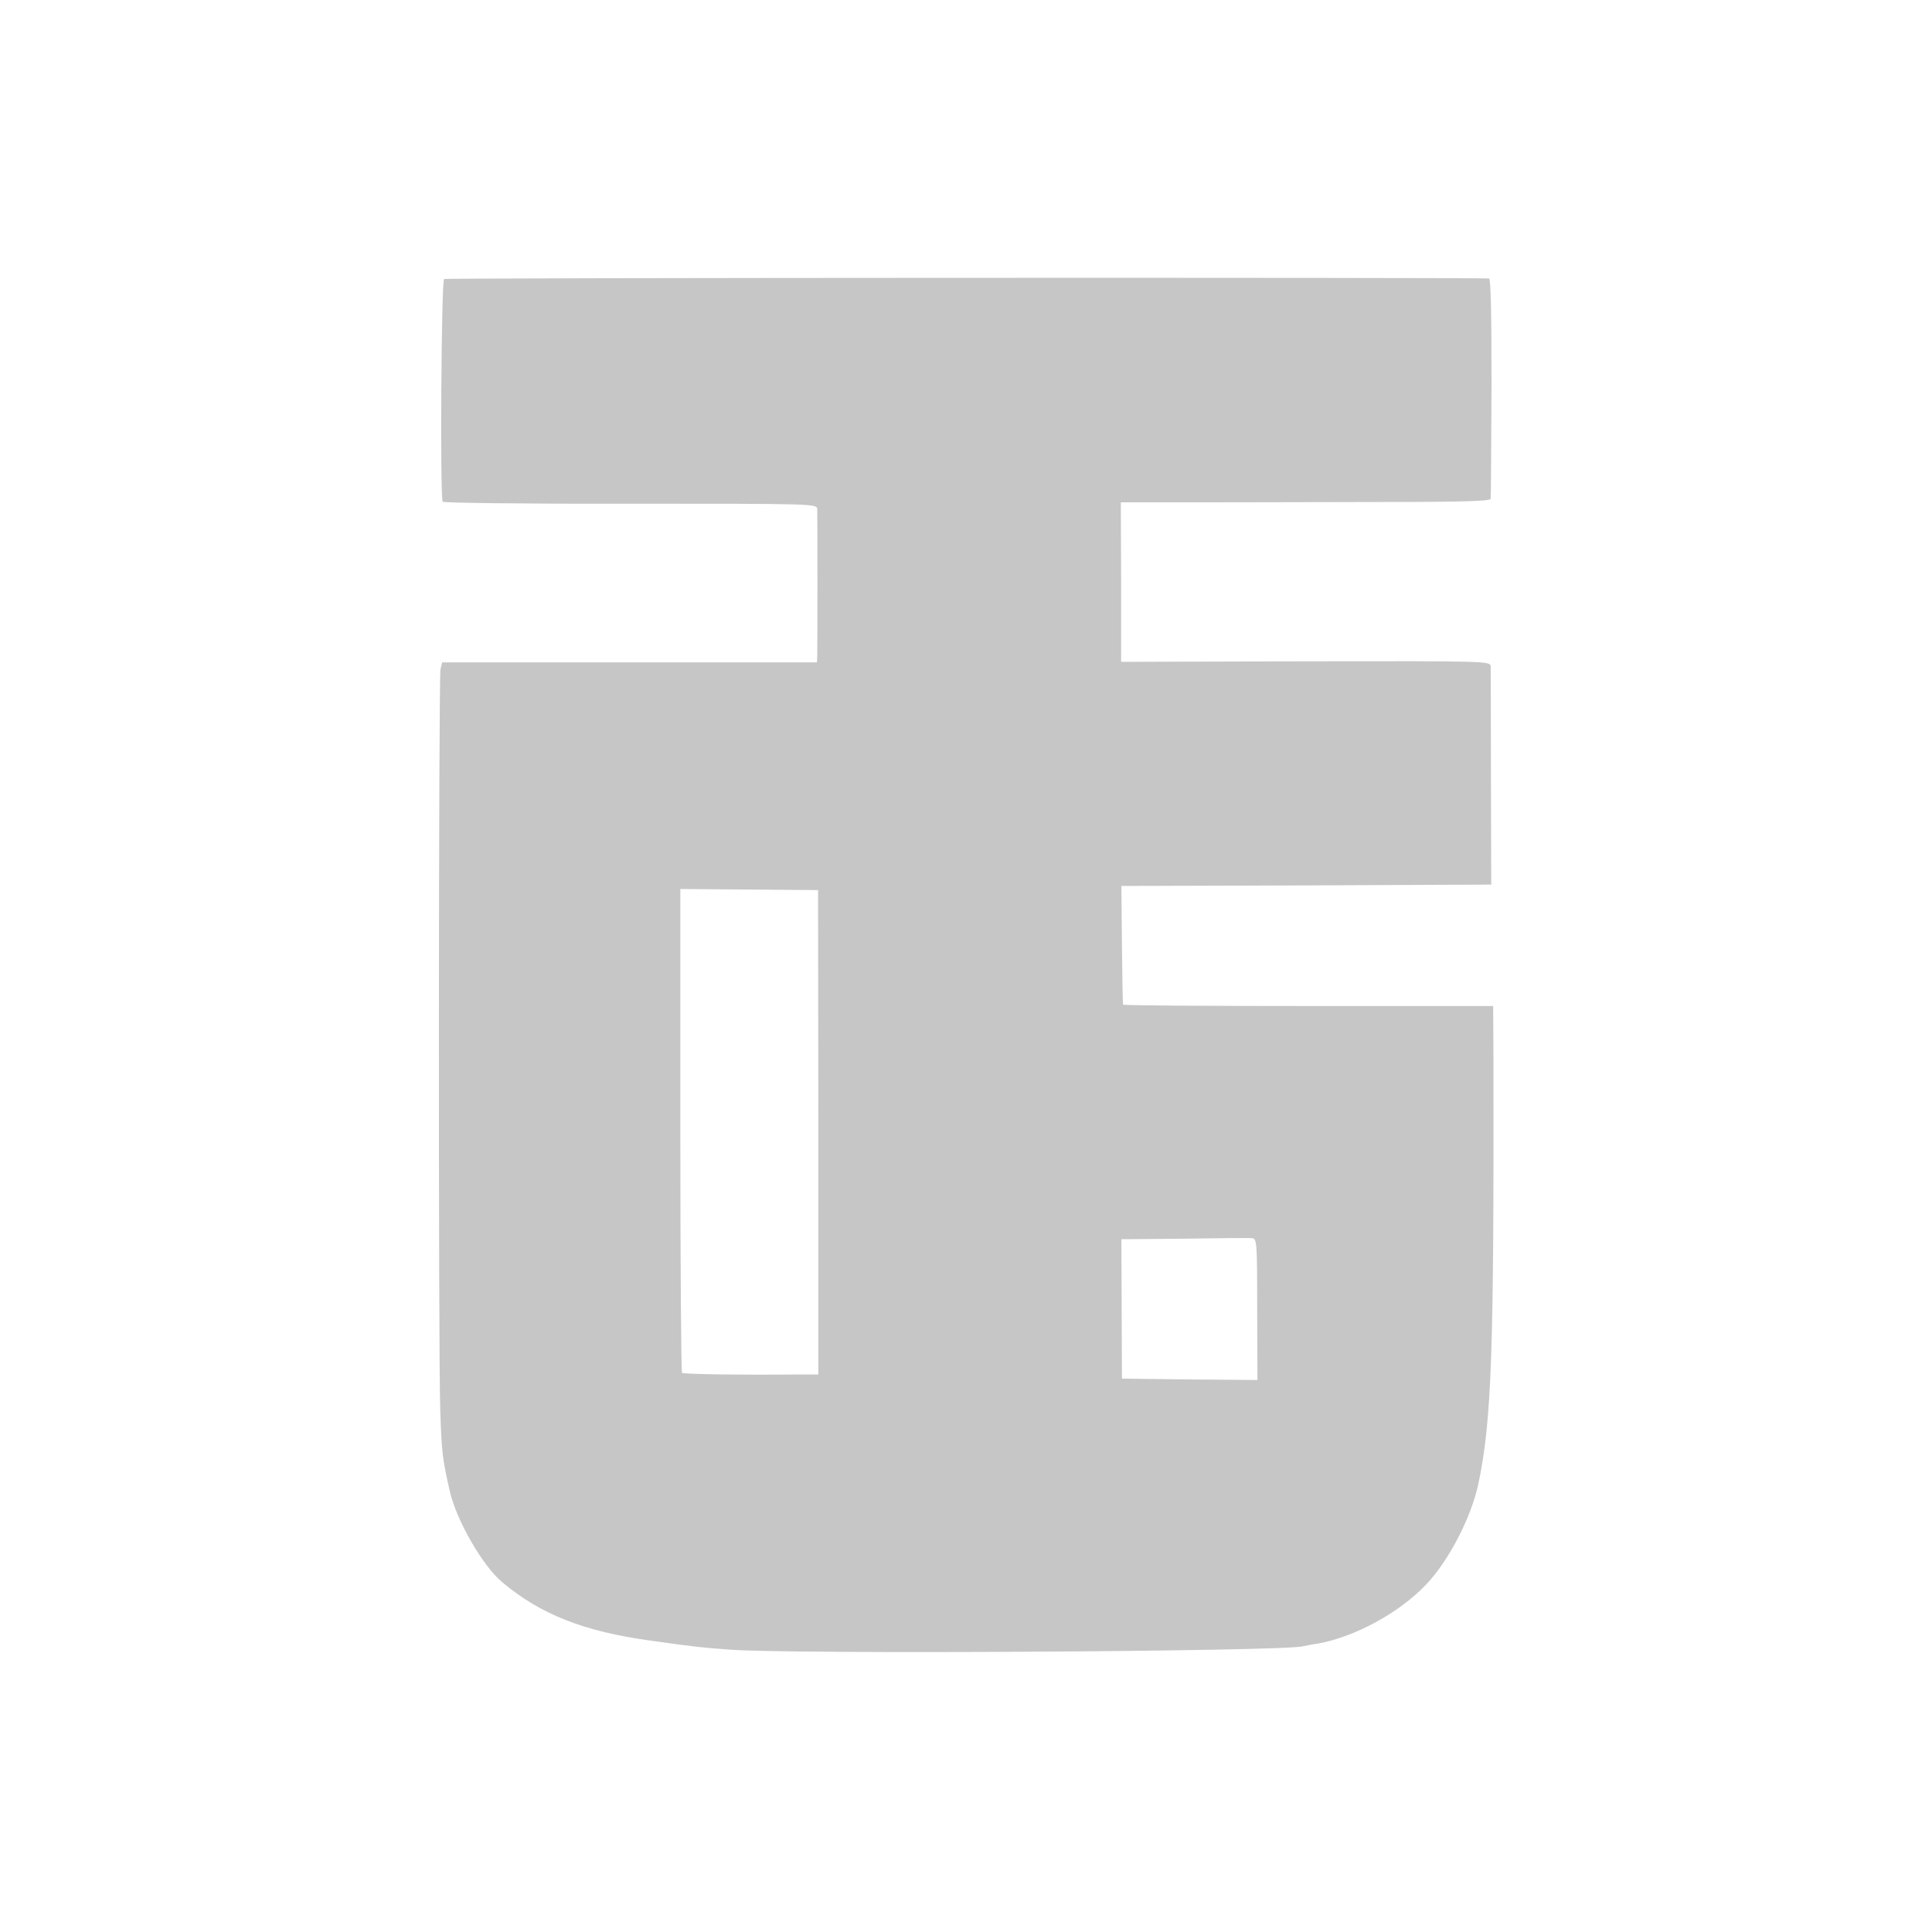 <?xml version="1.0" encoding="utf-8"?>
<!-- Generator: Adobe Illustrator 23.0.4, SVG Export Plug-In . SVG Version: 6.00 Build 0)  -->
<svg version="1.1" id="Layer_1" xmlns="http://www.w3.org/2000/svg" xmlns:xlink="http://www.w3.org/1999/xlink" x="0px" y="0px"
	 viewBox="0 0 700 700" style="enable-background:new 0 0 700 700;" xml:space="preserve">
<style type="text/css">
	.st0{fill:#C6C6C6;}
</style>
<g transform="translate(0,700) scale(0.1,-0.1)">
	<path class="st0" d="M1609,5989c-10-6-15-792-5-807c2-4,309-8,680-7c669,0,676,0,677-20c1-29,1-506,0-532l-1-23h-679h-679l-6-25
		c-7-27-8-2473-1-2680c5-156,8-182,35-299c24-105,119-270,190-329c140-117,296-178,535-211c171-24,184-25,290-33
		c217-17,1992-7,2075,12c14,3,39,8,55,10c134,24,296,112,393,215c81,85,162,241,188,362c49,230,57,484,55,1553l-1,180h-670
		c-369,0-671,2-671,5c-1,3-3,101-4,217l-2,213l670,2l670,3l-1,385c0,212-1,394-1,405c-1,20-8,20-670,19l-669-2v289l-1,289h162
		c89,0,390,0,670,1c391,0,507,2,508,12c1,7,2,189,3,404c0,256-2,393-9,394C5347,5995,1616,5994,1609,5989z M2965,2897v-877h-60
		c-232-2-429,1-434,6c-3,3-6,399-6,879v874l249-2l250-2L2965,2897z M4555,2257l1-257l-246,2l-245,3l-1,252l-1,253l226,2
		c124,2,235,3,246,2C4554,2513,4555,2506,4555,2257z"/>
</g>
</svg>
